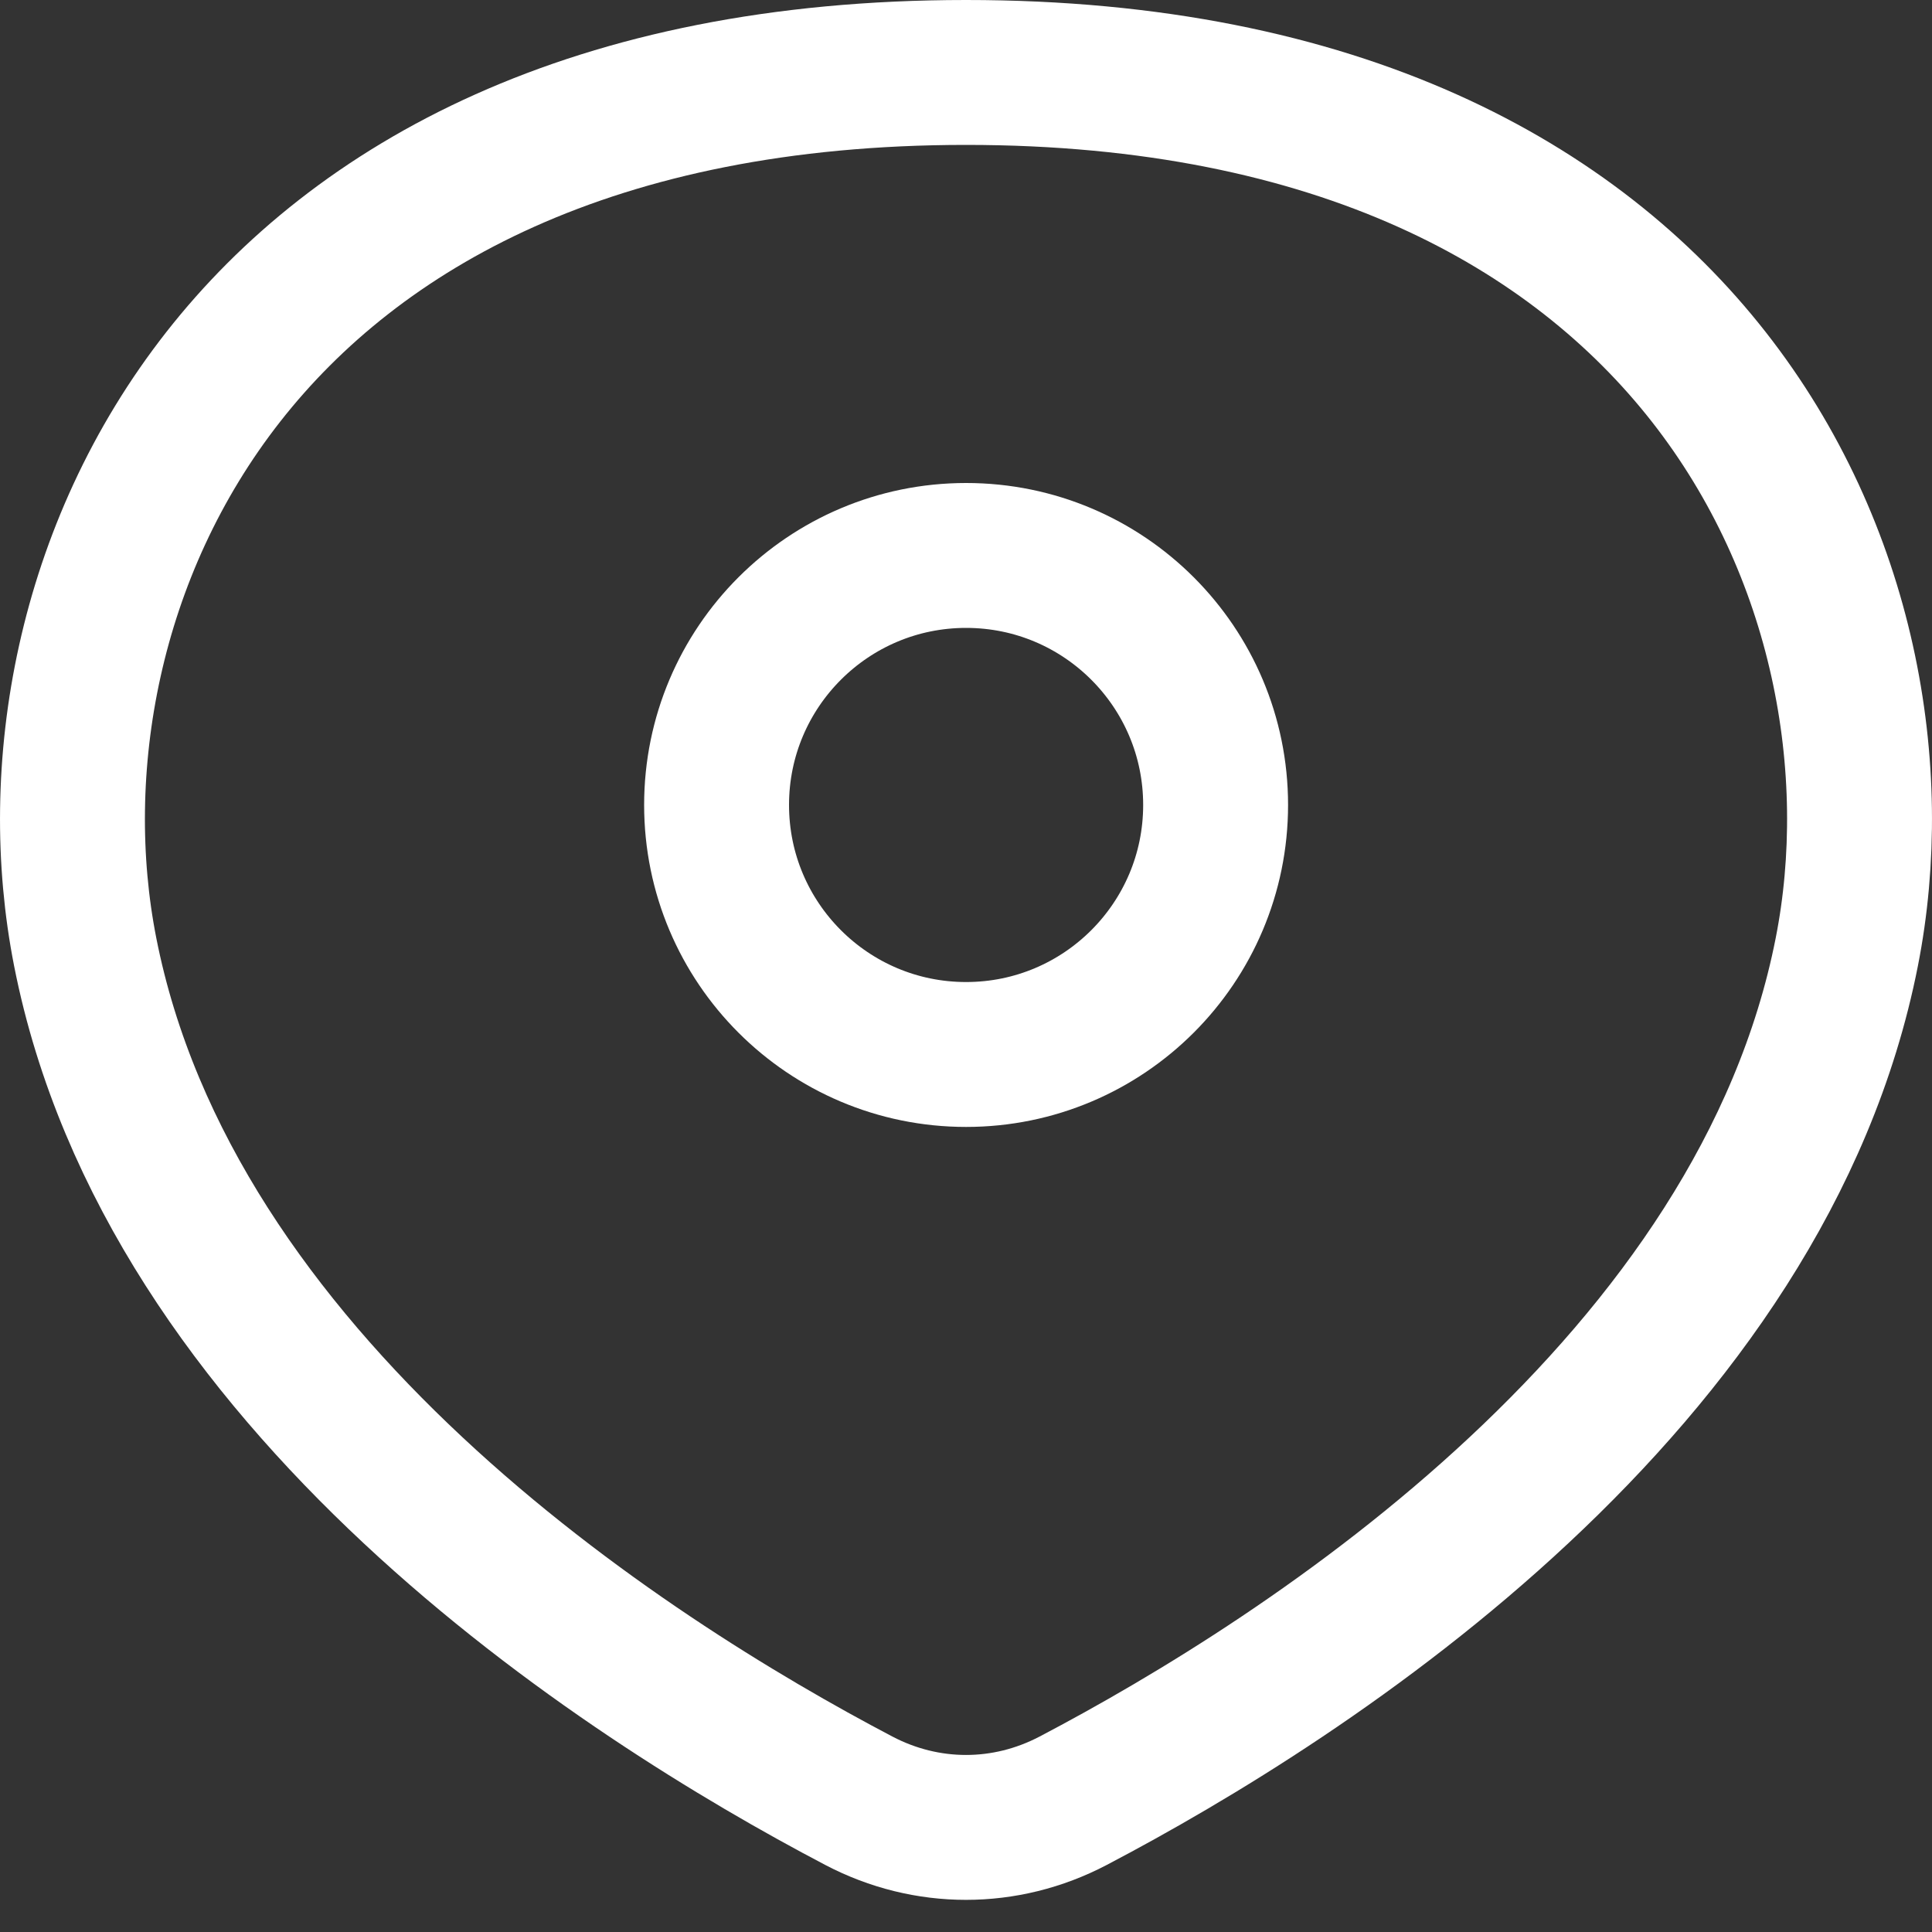 <svg width="20" height="20" viewBox="0 0 20 20" fill="none" xmlns="http://www.w3.org/2000/svg">
<rect x="0" y="0" width="20" height="20" fill="#333333" stroke="none"/>
<path d="M0.882 9.855C1.317 12.063 2.672 13.929 4.276 15.427C5.876 16.922 7.674 18.003 8.892 18.642C9.593 19.009 10.407 19.009 11.108 18.642C12.326 18.003 14.124 16.922 15.724 15.427C17.328 13.929 18.683 12.063 19.118 9.855C19.49 7.967 19.094 5.693 17.688 3.9C16.3 2.13 13.864 0.75 10 0.75C6.136 0.75 3.7 2.13 2.312 3.9C0.906 5.693 0.51 7.967 0.882 9.855Z" stroke="white" stroke-width="1.5" stroke-linecap="round" stroke-linejoin="round"/>
<circle cx="3.333" cy="3.333" r="2.583" transform="matrix(-1 0 0 1 13.334 5)" stroke="white" stroke-width="1.5"/>
</svg>
